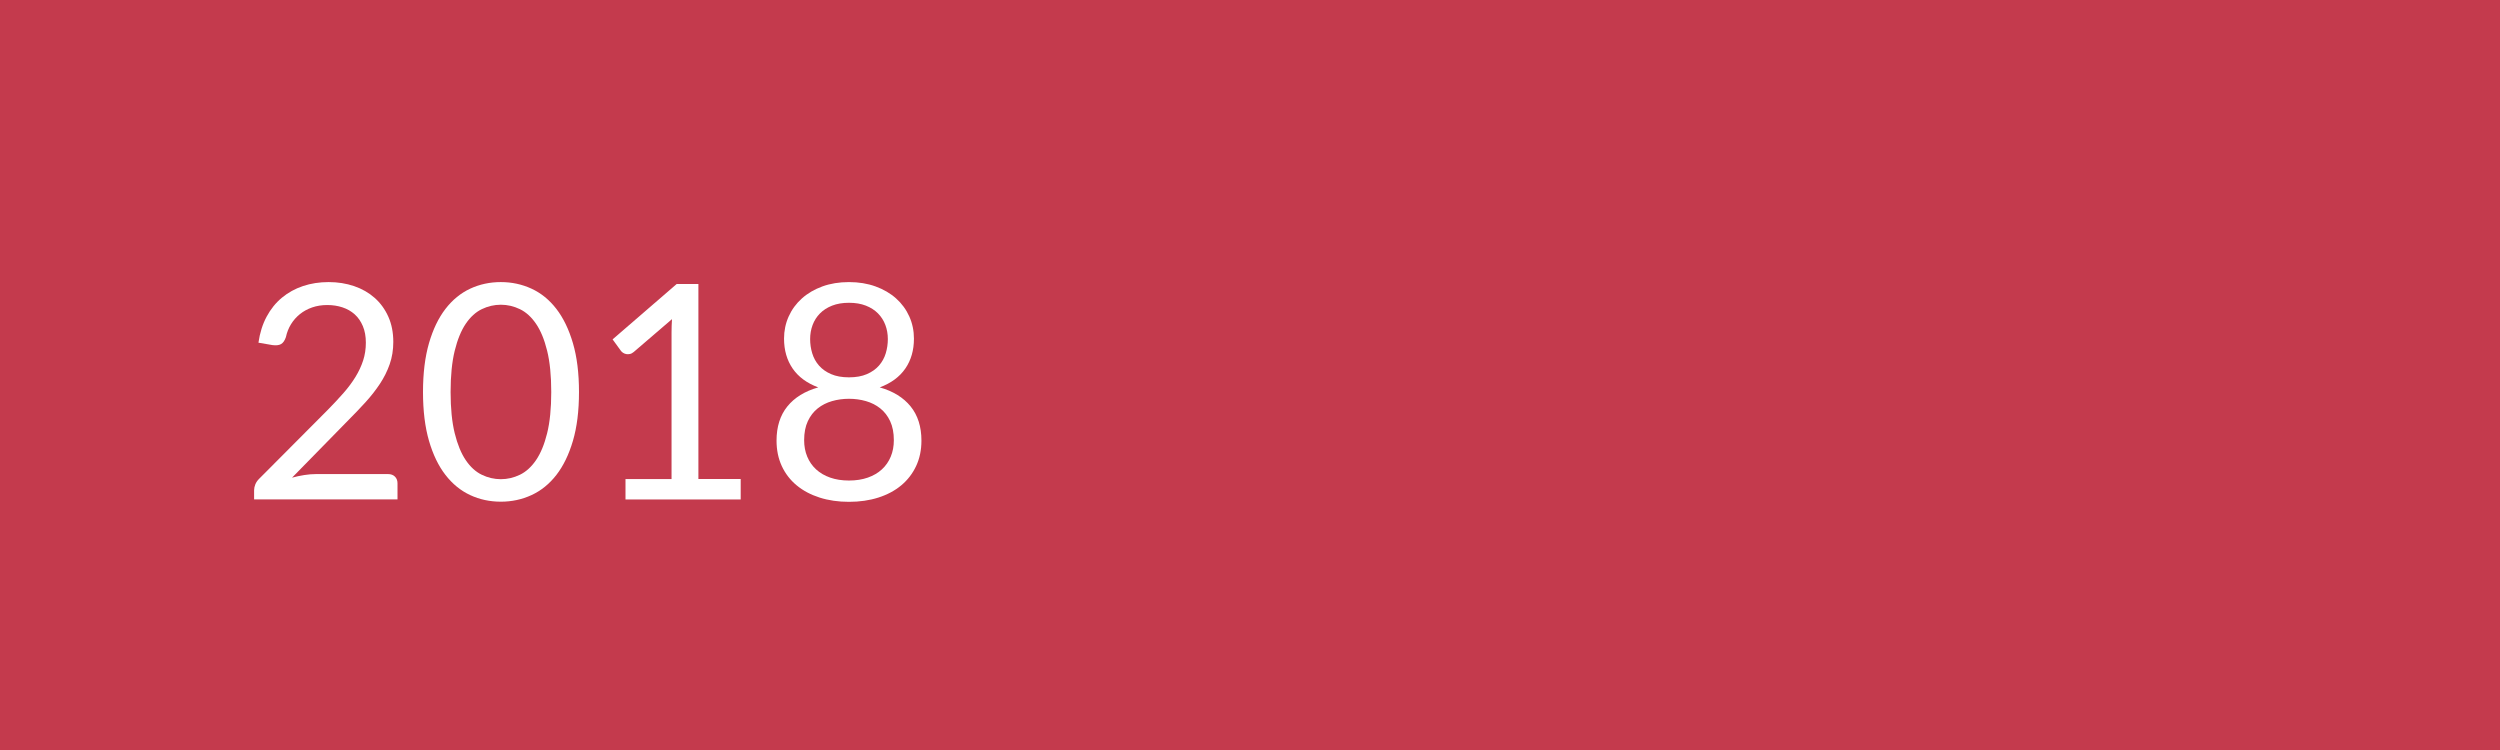 <?xml version="1.0" encoding="iso-8859-1"?>
<!-- Generator: Adobe Illustrator 23.0.3, SVG Export Plug-In . SVG Version: 6.00 Build 0)  -->
<svg version="1.1" id="Laag_1" xmlns="http://www.w3.org/2000/svg" xmlns:xlink="http://www.w3.org/1999/xlink" x="0px" y="0px"
	 viewBox="0 0 500 150" style="enable-background:new 0 0 500 150;" xml:space="preserve">
<rect x="0" y="0" width="500" height="150" fill="#333333" stroke="none"/>
<g style="opacity:0.8;">
	<rect style="fill:#E83C54;" width="500" height="150"/>
</g>
<g>
	<rect x="48" y="55.637" style="fill:none;" width="409.691" height="59.363"/>
	<path style="fill:#FFFFFF;" d="M77.61,94.816c0.58,0,1.04,0.17,1.38,0.51c0.34,0.341,0.51,0.78,0.51,1.32v3.24H50.82v-1.83
		c0-0.38,0.08-0.77,0.24-1.17c0.16-0.4,0.41-0.77,0.75-1.11l13.77-13.83c1.14-1.159,2.18-2.274,3.12-3.345
		c0.939-1.069,1.74-2.146,2.4-3.225c0.66-1.08,1.17-2.175,1.53-3.285c0.36-1.11,0.54-2.295,0.54-3.555c0-1.26-0.2-2.365-0.6-3.315
		c-0.4-0.95-0.945-1.735-1.635-2.355c-0.69-0.62-1.505-1.084-2.445-1.395c-0.94-0.31-1.95-0.465-3.03-0.465
		c-1.1,0-2.11,0.16-3.03,0.48c-0.92,0.32-1.735,0.765-2.445,1.335s-1.305,1.245-1.785,2.025c-0.48,0.78-0.82,1.64-1.02,2.58
		c-0.24,0.7-0.565,1.165-0.975,1.395c-0.41,0.23-0.985,0.295-1.725,0.195l-2.79-0.48c0.28-1.96,0.825-3.695,1.635-5.205
		c0.81-1.51,1.83-2.775,3.06-3.795c1.23-1.02,2.635-1.795,4.215-2.325c1.58-0.53,3.29-0.795,5.13-0.795c1.82,0,3.52,0.27,5.1,0.81
		c1.58,0.54,2.95,1.325,4.11,2.355c1.16,1.03,2.07,2.285,2.73,3.765c0.66,1.48,0.99,3.16,0.99,5.04c0,1.6-0.24,3.085-0.72,4.455
		c-0.48,1.37-1.13,2.675-1.95,3.916c-0.82,1.24-1.766,2.45-2.835,3.63s-2.205,2.37-3.405,3.569l-11.34,11.58
		c0.799-0.22,1.609-0.395,2.43-0.524c0.82-0.13,1.61-0.195,2.37-0.195H77.61z"/>
	<path style="fill:#FFFFFF;" d="M115.799,78.406c0,3.761-0.405,7.016-1.215,9.766s-1.916,5.024-3.315,6.824
		c-1.4,1.801-3.056,3.141-4.965,4.021c-1.91,0.88-3.955,1.32-6.135,1.32c-2.2,0-4.245-0.44-6.135-1.32
		c-1.89-0.88-3.535-2.22-4.935-4.021c-1.4-1.8-2.5-4.074-3.3-6.824c-0.8-2.75-1.2-6.005-1.2-9.766c0-3.76,0.4-7.02,1.2-9.78
		c0.8-2.76,1.9-5.045,3.3-6.855c1.4-1.81,3.045-3.154,4.935-4.035c1.89-0.88,3.935-1.32,6.135-1.32c2.18,0,4.225,0.44,6.135,1.32
		c1.91,0.88,3.565,2.225,4.965,4.035c1.399,1.811,2.505,4.095,3.315,6.855C115.395,71.386,115.799,74.646,115.799,78.406z
		 M110.25,78.406c0-3.28-0.275-6.035-0.825-8.265c-0.55-2.229-1.29-4.024-2.22-5.385c-0.93-1.36-2.005-2.335-3.225-2.925
		c-1.22-0.589-2.49-0.885-3.81-0.885c-1.32,0-2.59,0.295-3.81,0.885c-1.22,0.59-2.291,1.565-3.21,2.925
		c-0.92,1.36-1.655,3.155-2.205,5.385c-0.55,2.23-0.825,4.985-0.825,8.265c0,3.28,0.275,6.03,0.825,8.25
		c0.55,2.221,1.285,4.011,2.205,5.37c0.919,1.36,1.99,2.335,3.21,2.925c1.22,0.591,2.49,0.886,3.81,0.886
		c1.32,0,2.59-0.295,3.81-0.886c1.22-0.59,2.295-1.564,3.225-2.925c0.93-1.359,1.67-3.149,2.22-5.37
		C109.974,84.437,110.25,81.687,110.25,78.406z"/>
	<path style="fill:#FFFFFF;" d="M148.139,95.807v4.08h-23.04v-4.08h9.21V66.496c0-0.88,0.03-1.77,0.09-2.67l-7.65,6.57
		c-0.26,0.221-0.52,0.355-0.78,0.405c-0.26,0.05-0.5,0.055-0.72,0.015c-0.22-0.04-0.425-0.12-0.615-0.24
		c-0.19-0.12-0.335-0.25-0.435-0.39l-1.68-2.31l12.81-11.07h4.35v39H148.139z"/>
	<path style="fill:#FFFFFF;" d="M175.948,77.477c2.68,0.76,4.74,2.03,6.18,3.81c1.44,1.78,2.16,4.061,2.16,6.841
		c0,1.88-0.355,3.574-1.065,5.085c-0.71,1.51-1.7,2.795-2.97,3.854c-1.271,1.061-2.795,1.875-4.575,2.445
		c-1.78,0.569-3.74,0.854-5.88,0.854s-4.1-0.285-5.88-0.854c-1.78-0.57-3.311-1.385-4.59-2.445c-1.28-1.06-2.271-2.345-2.97-3.854
		c-0.7-1.511-1.05-3.205-1.05-5.085c0-2.78,0.72-5.061,2.16-6.841c1.44-1.779,3.5-3.05,6.18-3.81
		c-2.26-0.84-3.965-2.095-5.115-3.765s-1.725-3.665-1.725-5.985c0-1.58,0.31-3.06,0.93-4.44c0.62-1.38,1.5-2.58,2.64-3.6
		s2.505-1.819,4.095-2.4c1.59-0.58,3.364-0.87,5.325-0.87c1.94,0,3.71,0.291,5.31,0.87c1.6,0.581,2.97,1.38,4.11,2.4
		c1.14,1.02,2.02,2.22,2.64,3.6c0.62,1.38,0.93,2.86,0.93,4.44c0,2.32-0.575,4.315-1.725,5.985
		C179.913,75.381,178.208,76.637,175.948,77.477z M169.798,96.106c1.4,0,2.655-0.195,3.765-0.585s2.05-0.939,2.82-1.65
		c0.77-0.709,1.36-1.56,1.77-2.55c0.41-0.99,0.615-2.085,0.615-3.285c0-1.479-0.245-2.745-0.735-3.795s-1.15-1.904-1.98-2.564
		s-1.785-1.145-2.865-1.455c-1.08-0.31-2.21-0.465-3.39-0.465s-2.31,0.155-3.39,0.465c-1.08,0.311-2.035,0.795-2.865,1.455
		c-0.83,0.66-1.49,1.515-1.98,2.564c-0.49,1.05-0.735,2.315-0.735,3.795c0,1.2,0.205,2.295,0.615,3.285c0.41,0.99,1,1.841,1.77,2.55
		c0.77,0.711,1.71,1.261,2.82,1.65C167.143,95.911,168.398,96.106,169.798,96.106z M169.798,60.556c-1.28,0-2.405,0.19-3.375,0.57
		c-0.97,0.38-1.78,0.9-2.43,1.56c-0.65,0.66-1.14,1.43-1.47,2.31c-0.33,0.88-0.495,1.82-0.495,2.82c0,0.98,0.14,1.93,0.42,2.85
		c0.28,0.92,0.73,1.735,1.35,2.445c0.62,0.71,1.425,1.28,2.415,1.71c0.99,0.43,2.185,0.645,3.585,0.645s2.595-0.215,3.585-0.645
		c0.99-0.43,1.795-1,2.415-1.71c0.62-0.71,1.07-1.525,1.35-2.445c0.28-0.919,0.42-1.87,0.42-2.85c0-1-0.165-1.94-0.495-2.82
		c-0.33-0.88-0.82-1.65-1.47-2.31c-0.65-0.66-1.46-1.18-2.43-1.56C172.203,60.747,171.078,60.556,169.798,60.556z"/>
</g>
</svg>
